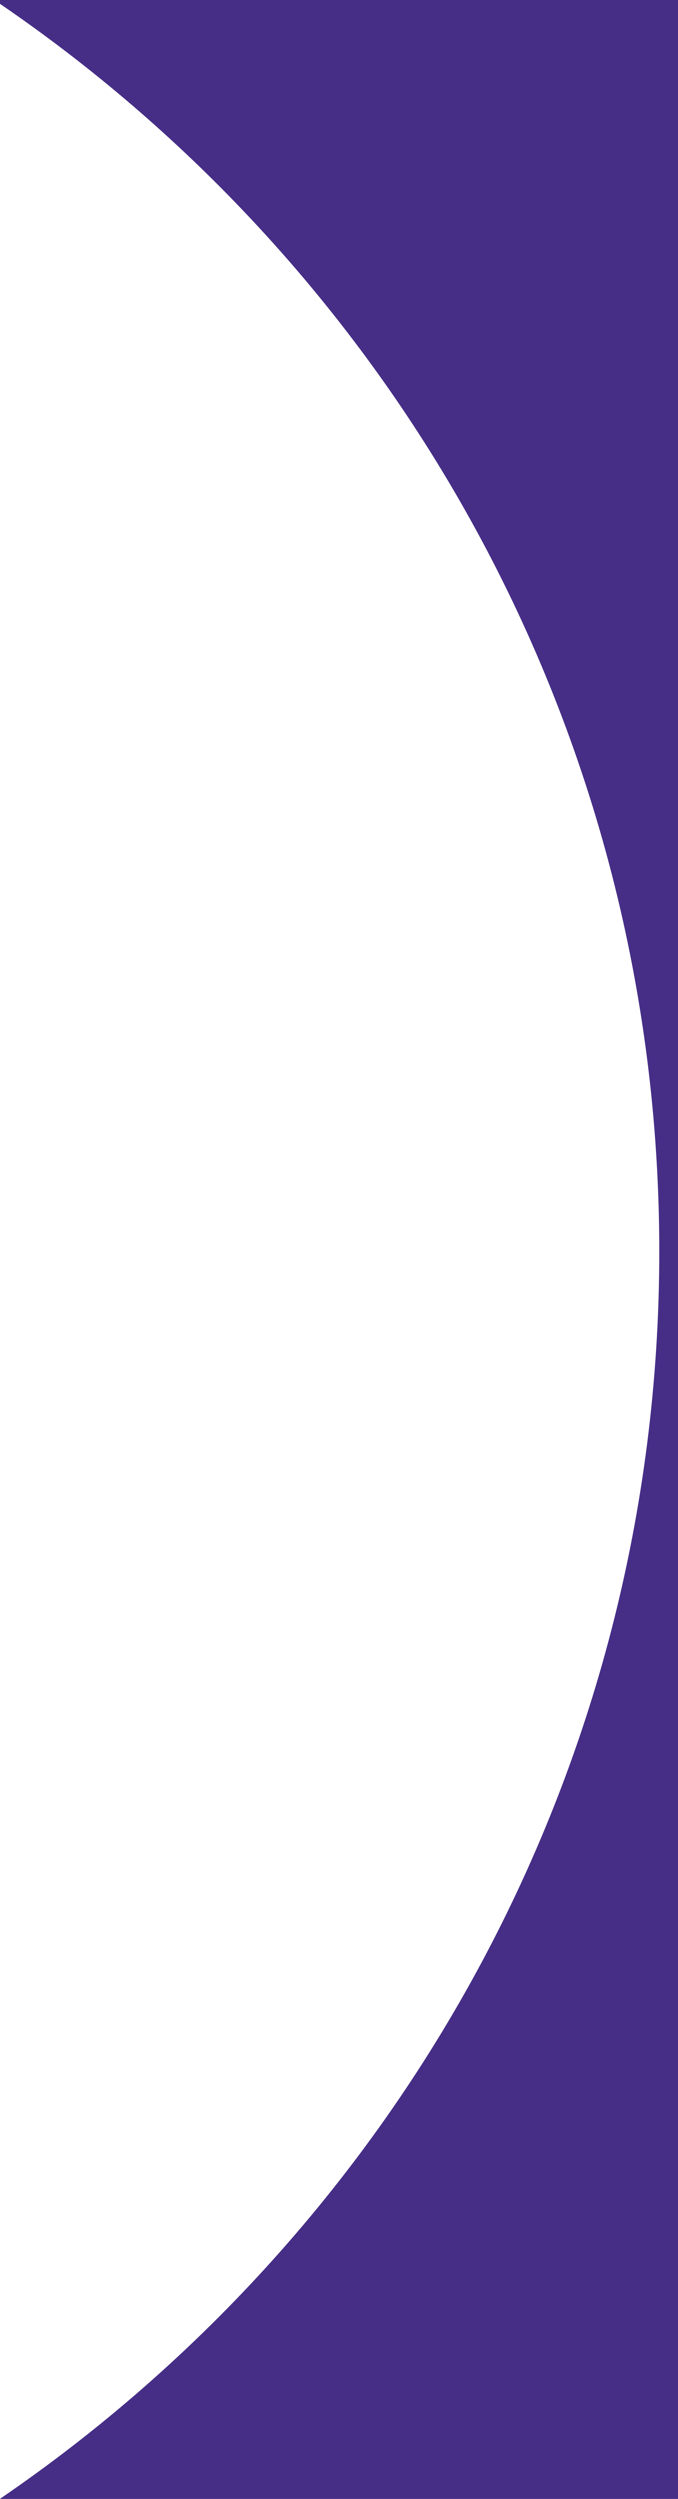 <svg xmlns="http://www.w3.org/2000/svg" xmlns:xlink="http://www.w3.org/1999/xlink" id="Calque_1" x="0px" y="0px" viewBox="0 0 181 667" style="enable-background:new 0 0 181 667;" xml:space="preserve"><style type="text/css">	.st0{fill:none;}	.st1{fill:#462E87;}</style><g>	<path class="st0" d="M176,334C176,194.6,105.2,71.8-2.4-0.6v669.2C105.2,596.2,176,473.4,176,334z"></path>	<g>		<path class="st1" d="M194-69H-2.4v68.4C105.2,71.8,176,194.6,176,334S105.2,596.2-2.4,668.6V737H194V-69z"></path>	</g></g></svg>